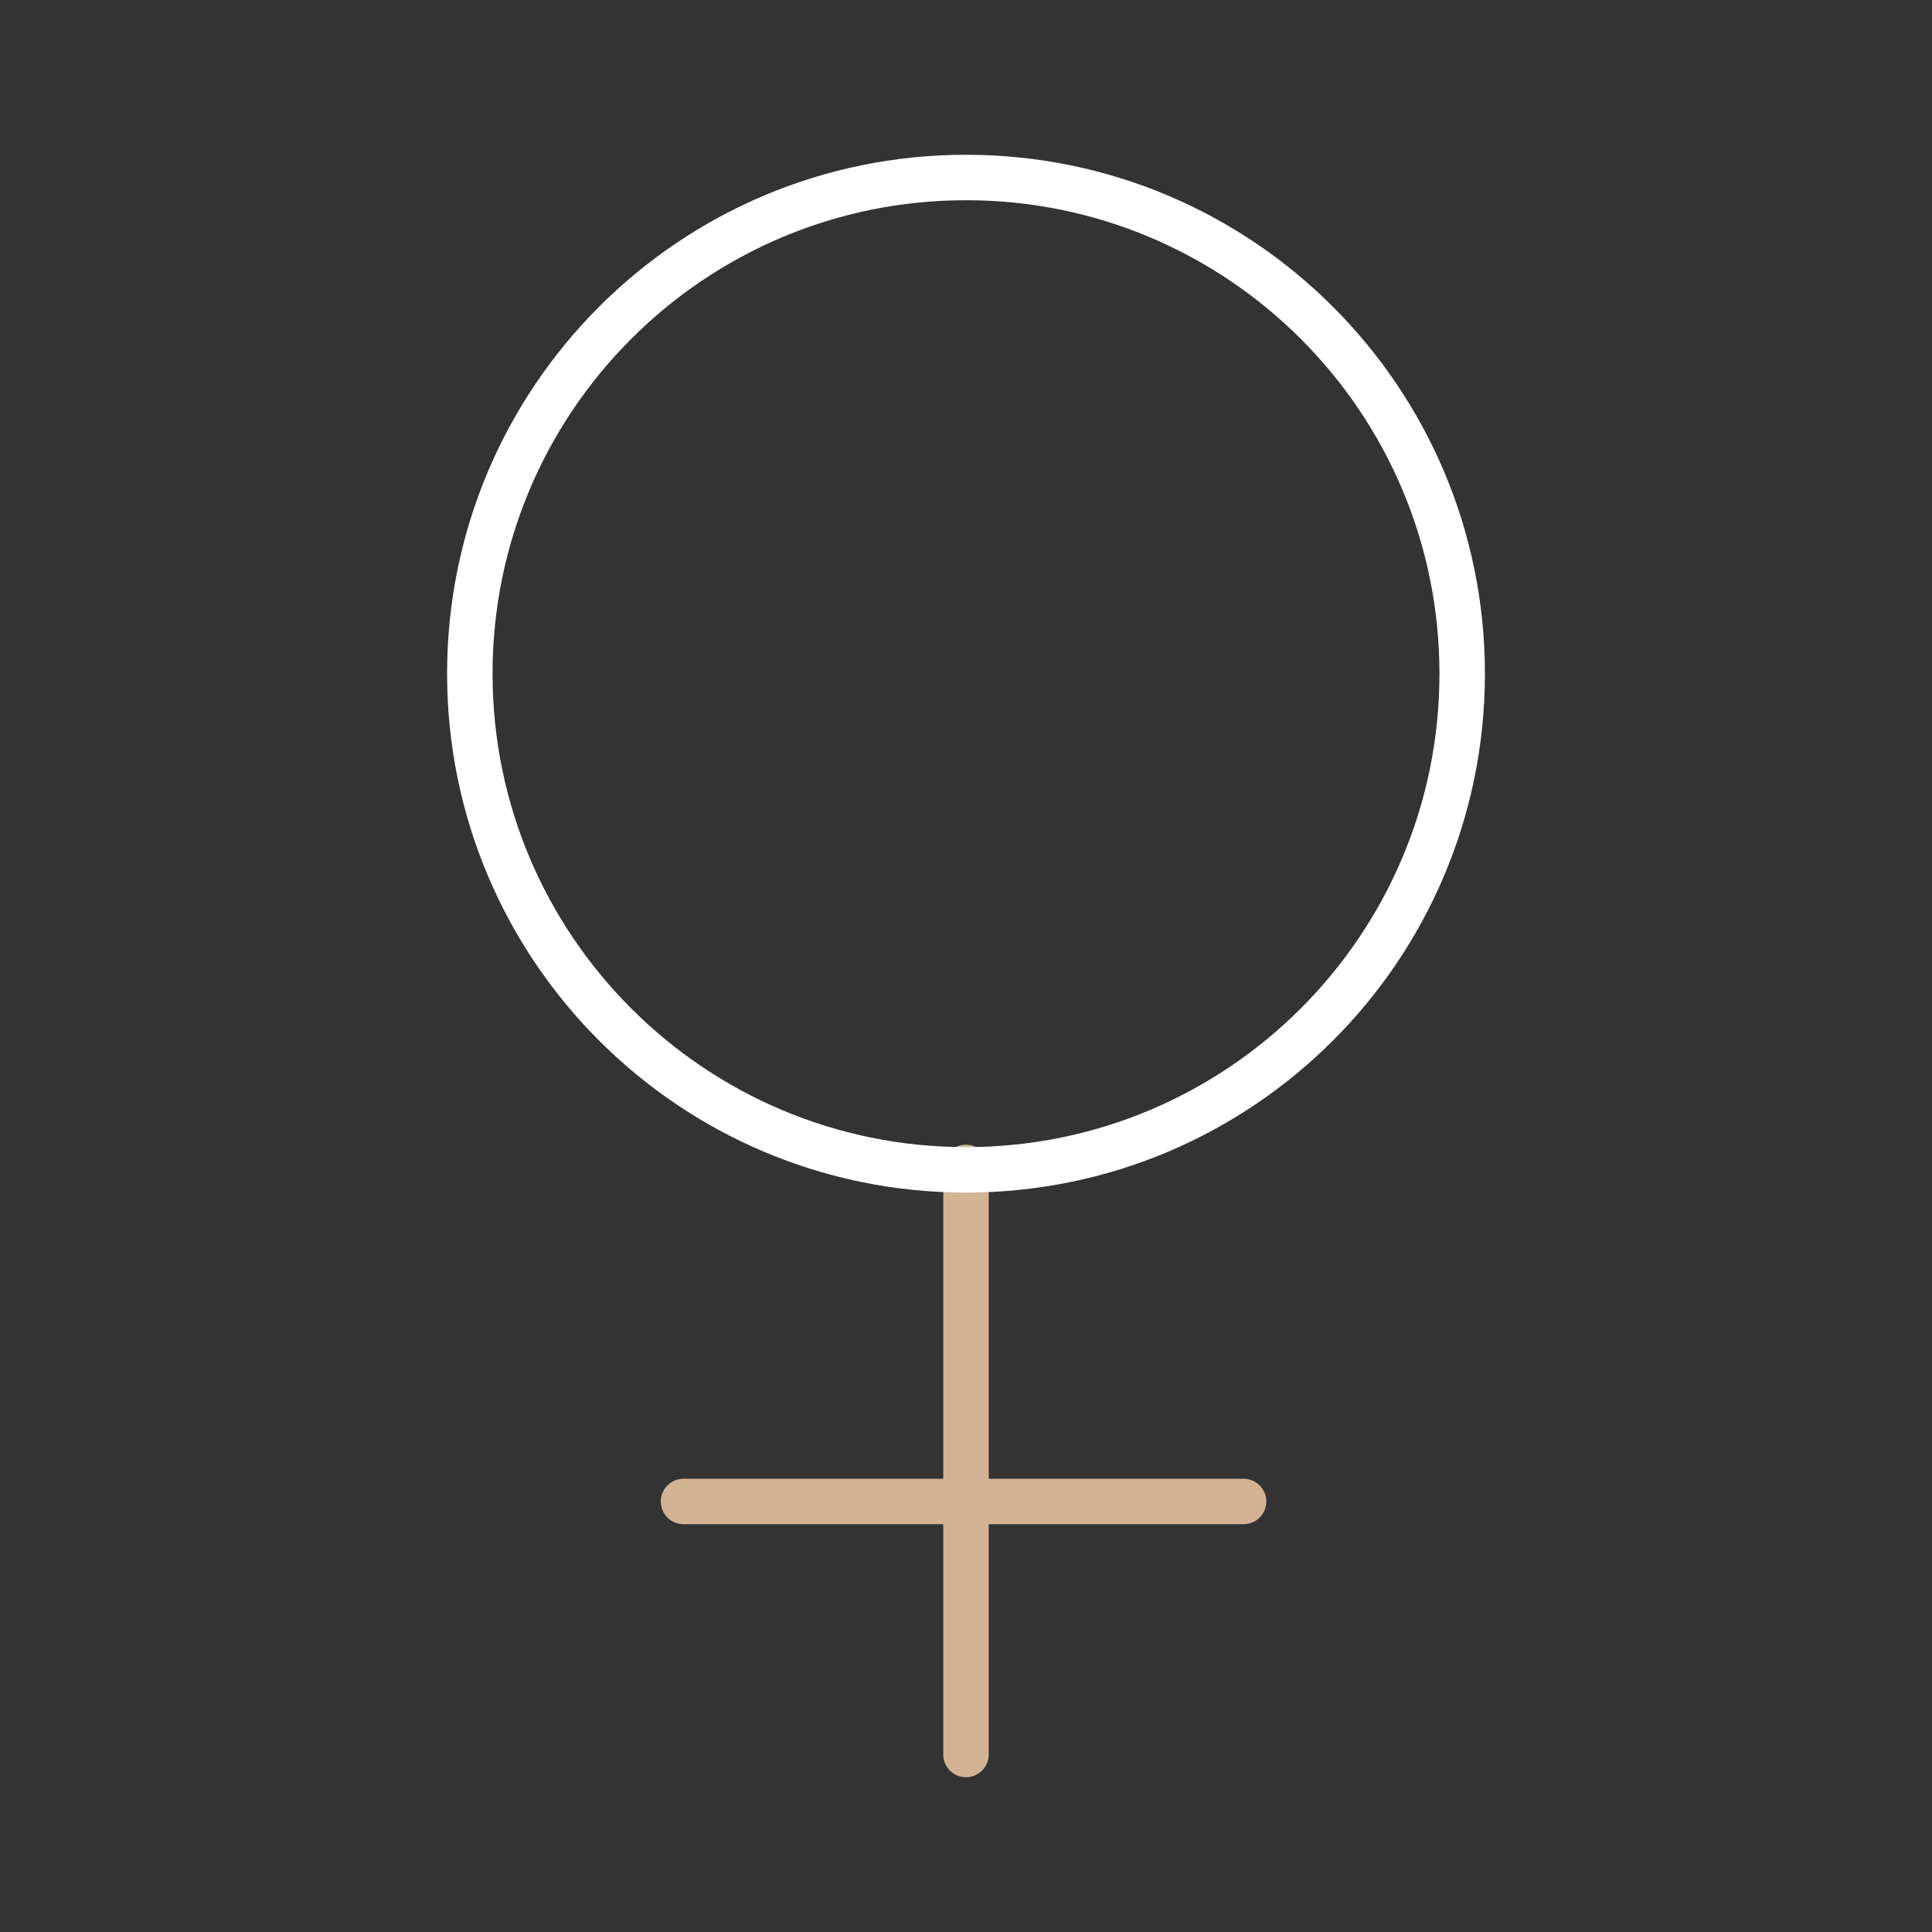 <svg width="85" height="85" viewBox="0 0 85 85" fill="none" xmlns="http://www.w3.org/2000/svg">
<rect x="0" y="0" width="85" height="85" fill="#333333" stroke="none"/>
<path d="M42.5 51.361V77.19" stroke="#D2B494" stroke-width="2" stroke-miterlimit="10" stroke-linecap="round" stroke-linejoin="round"/>
<path d="M30.072 66.059H54.712" stroke="#D2B494" stroke-width="2" stroke-miterlimit="10" stroke-linecap="round" stroke-linejoin="round"/>
<path d="M42.5 51.468C54.556 51.468 64.33 41.695 64.33 29.639C64.33 17.582 54.556 7.809 42.5 7.809C30.444 7.809 20.67 17.582 20.67 29.639C20.67 41.695 30.444 51.468 42.5 51.468Z" stroke="white" stroke-width="2" stroke-miterlimit="10" stroke-linecap="round" stroke-linejoin="round"/>
</svg>
